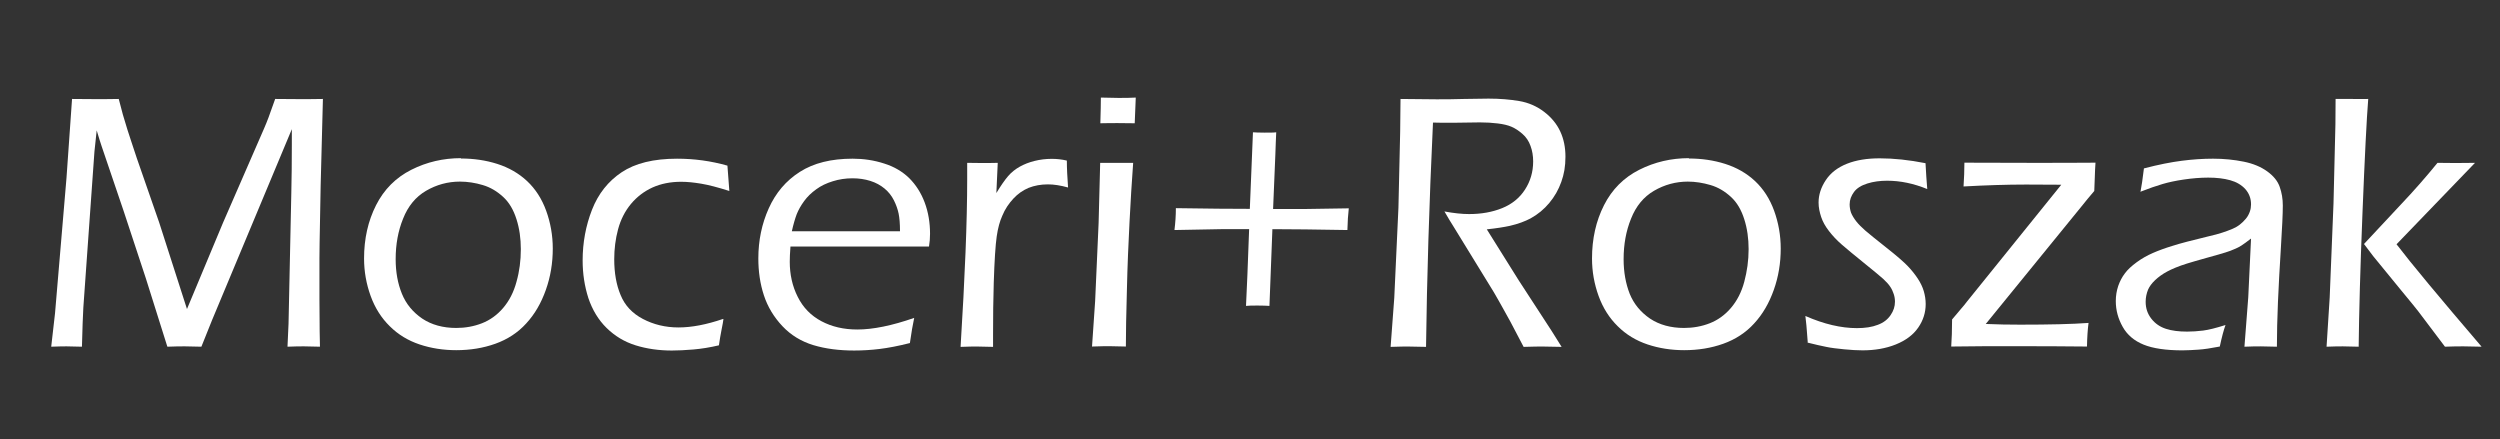 <?xml version="1.0" encoding="UTF-8"?> <svg xmlns="http://www.w3.org/2000/svg" id="Layer_1" viewBox="0 0 144 25.3"><rect x="0" y="0" width="144" height="25.3" fill="#333333" stroke="none"/><path d="m2.95,19.97l.22-1.93.66-7.79.32-4.55c.53,0,.99.01,1.38.01.36,0,.8,0,1.31-.01l.24.91c.07.24.16.53.26.86.1.33.29.87.54,1.64l1.29,3.71,1.6,4.98,2.08-4.98,2.37-5.44c.08-.19.17-.4.25-.62s.21-.57.38-1.06c.45,0,.92.01,1.41.01.39,0,.84,0,1.34-.01l-.13,4.99-.06,3.27c0,.31-.01.61-.01.92v2.39s.01,1.35.01,1.35c0,.15,0,.6.02,1.35-.46-.01-.77-.02-.92-.02-.22,0-.53,0-.95.02l.06-1.33.16-7.53c.02-.84.03-1.78.03-2.81v-.86s-4.6,11.01-4.6,11.01l-.61,1.52c-.45-.01-.77-.02-.95-.02-.22,0-.55,0-1.01.02l-1.24-3.94-1.28-3.88-1.27-3.74c-.06-.17-.15-.47-.28-.9l-.13,1.22-.64,8.99c-.01.3-.03.6-.04.9-.01.3-.02.75-.04,1.35l-.88-.02c-.14,0-.44,0-.9.02Z" fill="#fff"></path><path d="m26.55,9.13c.73,0,1.43.1,2.09.31.66.21,1.24.54,1.72.99.48.45.85,1.02,1.1,1.71s.38,1.42.38,2.18c0,.83-.13,1.62-.4,2.38-.27.76-.64,1.4-1.13,1.93-.48.53-1.08.92-1.78,1.17s-1.45.37-2.25.37c-.75,0-1.45-.11-2.11-.33-.66-.22-1.24-.57-1.72-1.05-.48-.47-.85-1.05-1.1-1.74-.25-.69-.38-1.41-.38-2.16,0-1.14.23-2.16.69-3.07s1.14-1.59,2.03-2.04c.89-.45,1.85-.67,2.86-.67Zm-.05,1.33c-.71,0-1.36.18-1.96.53s-1.04.89-1.32,1.6c-.29.71-.43,1.49-.43,2.34,0,.74.12,1.4.36,1.99.24.59.63,1.06,1.17,1.43.54.36,1.2.54,1.96.54.52,0,1.02-.09,1.48-.27s.87-.47,1.22-.88c.35-.41.61-.91.77-1.51.17-.6.25-1.22.25-1.88,0-.61-.08-1.19-.25-1.72-.17-.54-.42-.97-.77-1.29s-.73-.55-1.17-.68c-.43-.13-.88-.2-1.32-.2Z" fill="#fff"></path><path d="m41.67,18.38c-.01.11-.05.32-.11.62-.06.3-.11.6-.15.89-.51.12-1,.2-1.47.24s-.88.06-1.24.06c-.75,0-1.45-.1-2.09-.3s-1.19-.53-1.67-1c-.47-.46-.82-1.04-1.05-1.72-.22-.69-.33-1.41-.33-2.17,0-1.02.18-2,.54-2.92.36-.92.93-1.64,1.71-2.16.78-.52,1.84-.78,3.19-.78.99,0,1.95.13,2.9.4.04.59.08,1.08.11,1.46-.66-.21-1.2-.35-1.62-.42s-.8-.11-1.16-.11c-.61,0-1.16.11-1.65.33-.48.22-.9.54-1.24.95-.34.41-.59.9-.74,1.46-.15.56-.22,1.14-.22,1.72,0,.79.12,1.48.37,2.07.24.59.67,1.05,1.28,1.37.61.32,1.29.49,2.05.49s1.6-.16,2.57-.49Z" fill="#fff"></path><path d="m52.66,18.3c-.08.38-.17.87-.25,1.46-.67.17-1.25.28-1.74.34-.49.06-.98.09-1.47.09-.87,0-1.65-.1-2.35-.31-.69-.21-1.29-.57-1.78-1.09-.49-.52-.85-1.11-1.07-1.78-.22-.67-.32-1.38-.32-2.12,0-1.04.2-2,.6-2.89s.99-1.59,1.79-2.1c.8-.51,1.81-.76,3.04-.76.63,0,1.24.09,1.82.28.58.18,1.06.47,1.44.84.38.38.68.84.89,1.4s.31,1.16.31,1.81c0,.25-.02.49-.06.73h-7.98c-.03.38-.04.68-.04.88,0,.73.15,1.41.46,2.02.31.62.76,1.08,1.36,1.4.6.32,1.29.48,2.07.48.9,0,1.99-.22,3.28-.67Zm-7.05-4.98h6.23c0-.44-.03-.78-.08-1.02-.05-.24-.14-.5-.27-.76-.13-.26-.31-.49-.54-.68-.23-.19-.5-.34-.82-.44-.32-.1-.66-.15-1.03-.15-.4,0-.78.06-1.13.17-.36.11-.68.26-.95.46-.28.2-.51.42-.7.68-.19.26-.33.51-.43.76-.09.24-.19.57-.28.98Z" fill="#fff"></path><path d="m55.33,19.97c.25-4.02.38-7.23.38-9.63v-.96c.34,0,.64.01.87.01.26,0,.56,0,.89-.01l-.08,1.74c.26-.43.49-.76.68-.98s.42-.4.67-.54c.25-.14.53-.25.85-.33.32-.08.65-.12.99-.12.29,0,.58.03.87.1,0,.46.03.98.07,1.55-.43-.12-.82-.18-1.16-.18-.41,0-.78.07-1.11.2-.33.14-.62.34-.88.62-.26.28-.48.6-.64.99-.14.31-.25.7-.32,1.19-.07.49-.13,1.38-.17,2.67-.03.94-.04,1.94-.04,2.99v.7c-.38-.01-.68-.02-.91-.02-.21,0-.53,0-.95.02Z" fill="#fff"></path><path d="m62.9,19.97l.18-2.63.2-4.5.09-3.46h.96s.94,0,.94,0c-.08,1.09-.15,2.23-.21,3.41-.06,1.19-.12,2.49-.15,3.89-.04,1.41-.06,2.5-.06,3.28-.44-.01-.75-.02-.94-.02-.17,0-.51,0-1,.02Zm.48-12.87c.02-.65.03-1.15.03-1.48.38.01.72.02,1.01.02.37,0,.7,0,1-.02-.01.22-.03.71-.06,1.48-.38,0-.7-.01-.97-.01s-.61,0-1.01.01Z" fill="#fff"></path><path d="m67.65,13.24c.05-.4.08-.82.08-1.25,1.84.03,3.27.04,4.26.04l.18-4.41c.13.01.36.02.67.02s.55,0,.67-.02c-.02.36-.03.78-.05,1.29l-.13,3.13h1.75c.32-.01,1.19-.02,2.61-.04-.04.36-.07.77-.08,1.25-1.79-.03-3.23-.05-4.32-.05l-.17,4.42c-.15-.01-.37-.02-.67-.02s-.53,0-.68.02c.02-.34.04-.93.08-1.78l.1-2.64h-1.63c-.39.01-1.28.02-2.67.05Z" fill="#fff"></path><path d="m80.1,19.97l.21-2.81.24-5.2.1-4.37c.01-.88.02-1.52.02-1.89.84.01,1.53.02,2.08.02.47,0,1,0,1.57-.02.57-.01,1.05-.02,1.42-.02.65,0,1.24.05,1.77.14.53.09,1.01.3,1.43.62.42.32.73.7.93,1.13s.3.91.3,1.46-.08,1.01-.24,1.45c-.16.45-.39.85-.69,1.21-.3.36-.66.66-1.08.89-.32.17-.72.32-1.2.43-.32.07-.76.14-1.32.2l1.84,2.94,1.9,2.92c.13.2.32.51.57.91-.54-.01-.9-.02-1.08-.02-.19,0-.57,0-1.11.02l-.75-1.43c-.15-.28-.31-.55-.46-.83s-.32-.56-.5-.88l-2.37-3.86c-.1-.15-.26-.42-.48-.8.54.1,1.01.15,1.42.15.7,0,1.33-.11,1.9-.34s1.01-.59,1.32-1.07c.31-.48.47-1.02.47-1.62,0-.32-.05-.62-.15-.89-.1-.28-.25-.51-.47-.7s-.42-.32-.63-.41-.47-.15-.79-.19-.67-.06-1.03-.06l-1.48.02c-.64,0-1.05,0-1.22-.01-.22,4.68-.35,8.99-.4,12.92l-1.03-.02c-.15,0-.49,0-1.01.02Z" fill="#fff"></path><path d="m97.28,9.13c.73,0,1.43.1,2.09.31s1.24.54,1.72.99c.48.45.85,1.02,1.1,1.71s.38,1.42.38,2.18c0,.83-.13,1.62-.4,2.38-.27.76-.64,1.4-1.13,1.93-.48.53-1.08.92-1.78,1.17s-1.45.37-2.25.37c-.75,0-1.45-.11-2.11-.33s-1.24-.57-1.72-1.05c-.48-.47-.85-1.05-1.1-1.74-.25-.69-.38-1.41-.38-2.16,0-1.14.23-2.16.69-3.07s1.14-1.59,2.03-2.04,1.85-.67,2.86-.67Zm-.05,1.33c-.71,0-1.36.18-1.96.53s-1.04.89-1.32,1.6c-.29.71-.43,1.49-.43,2.34,0,.74.12,1.4.35,1.99.24.59.63,1.06,1.17,1.43.54.36,1.2.54,1.96.54.52,0,1.02-.09,1.48-.27s.87-.47,1.22-.88c.35-.41.61-.91.77-1.51s.25-1.22.25-1.88c0-.61-.08-1.19-.25-1.72-.17-.54-.42-.97-.77-1.29s-.73-.55-1.17-.68c-.44-.13-.88-.2-1.32-.2Z" fill="#fff"></path><path d="m104.13,19.77l-.06-.77c0-.08-.03-.35-.08-.8,1.07.47,2.06.7,2.97.7.47,0,.87-.06,1.2-.19.33-.12.57-.31.74-.56s.25-.5.25-.77c0-.15-.02-.29-.07-.44-.05-.15-.11-.29-.2-.42-.09-.14-.22-.28-.4-.45-.18-.16-.55-.47-1.11-.92-.56-.45-.99-.81-1.28-1.06-.29-.25-.54-.52-.74-.78-.21-.27-.36-.54-.45-.81s-.15-.55-.15-.83c0-.45.14-.88.42-1.3s.69-.73,1.22-.94c.53-.21,1.16-.31,1.88-.31.8,0,1.68.09,2.64.28.03.54.06,1.04.1,1.49-.78-.32-1.55-.48-2.31-.48-.41,0-.79.05-1.14.16-.35.11-.61.27-.77.49-.16.22-.25.45-.25.71,0,.17.03.33.08.48.06.15.16.32.3.5s.32.35.52.53c.2.17.6.5,1.21.98s1.02.84,1.24,1.07.41.47.57.71c.16.24.28.49.35.73s.11.49.11.74c0,.49-.14.94-.43,1.36s-.72.74-1.29.97-1.21.34-1.92.34c-.3,0-.65-.02-1.06-.06-.4-.04-.75-.08-1.03-.14s-.63-.13-1.05-.24Z" fill="#fff"></path><path d="m112.39,19.97c.03-.44.05-.96.05-1.57l.54-.64c.11-.13.22-.25.31-.38l5.44-6.74c-.64,0-1.32-.01-2.03-.01-1.12,0-2.32.04-3.6.11.03-.47.05-.92.05-1.37,1.15,0,2.45.01,3.91.01,1.32,0,2.53,0,3.64-.01-.02.26-.03.55-.04.85l-.03.78c-.26.31-.52.61-.76.92l-5.49,6.74c.68.03,1.33.04,1.98.04,1.68,0,2.99-.03,3.94-.1-.05.38-.08.83-.09,1.36-1.14-.01-2.39-.02-3.75-.02-1.68,0-3.04,0-4.07.02Z" fill="#fff"></path><path d="m123.29,11.06c.06-.31.13-.76.2-1.36.84-.22,1.56-.36,2.18-.44.62-.08,1.22-.12,1.8-.12.63,0,1.21.06,1.76.17s1,.3,1.36.56c.36.26.6.55.72.89s.18.69.18,1.08c0,.48-.04,1.29-.11,2.42-.07,1.13-.13,2.18-.17,3.14s-.06,1.82-.06,2.57c-.38-.01-.68-.02-.92-.02-.22,0-.54,0-.95.02l.22-2.85.16-3.38c-.24.19-.43.32-.55.4-.12.08-.26.15-.41.21-.15.07-.32.13-.51.19-.18.06-.54.16-1.08.31s-.91.26-1.14.33c-.48.15-.86.31-1.14.46-.28.15-.51.32-.7.5-.19.18-.32.36-.4.54-.09.22-.14.46-.14.7,0,.38.11.7.33.98.22.28.5.47.84.58.34.11.74.16,1.22.16.29,0,.6-.02.92-.06s.75-.15,1.29-.32c-.1.27-.21.68-.33,1.24-.51.1-.92.16-1.24.18-.32.02-.62.04-.91.04-.95,0-1.7-.11-2.24-.33s-.94-.56-1.2-1.02c-.26-.46-.4-.95-.4-1.49,0-.31.05-.6.14-.87.09-.26.22-.51.38-.72.16-.22.39-.43.69-.65.3-.22.61-.39.93-.53.32-.14.7-.28,1.13-.41.43-.14,1.13-.32,2.08-.55.31-.07.57-.14.78-.21s.41-.14.57-.21c.17-.07.31-.15.44-.25s.24-.21.35-.34.18-.27.23-.41c.05-.14.07-.28.07-.42,0-.34-.11-.63-.33-.88-.22-.24-.51-.41-.87-.51-.36-.1-.78-.15-1.27-.15-.45,0-.92.04-1.4.11-.48.07-.89.16-1.23.26-.34.1-.78.25-1.29.45Z" fill="#fff"></path><path d="m134.01,19.97l.18-2.83.22-5.43.11-4.55c0-.66.01-1.15.01-1.46h.97c.19.01.49,0,.91,0-.09,1.12-.2,3.3-.33,6.54-.13,3.24-.2,5.81-.22,7.73-.43-.01-.74-.02-.91-.02-.2,0-.51,0-.94.02Zm2.15-5.91l2.13-2.28c.75-.79,1.45-1.59,2.11-2.4.48,0,.83.01,1.04.01.27,0,.64,0,1.12-.01l-4.52,4.69c.84,1.1,2.48,3.07,4.9,5.9-.43-.01-.78-.02-1.04-.02s-.62,0-1.07.02l-1.54-2.04c-.15-.19-.47-.59-.97-1.19l-1.62-1.98-.53-.7Z" fill="#fff"></path></svg> 